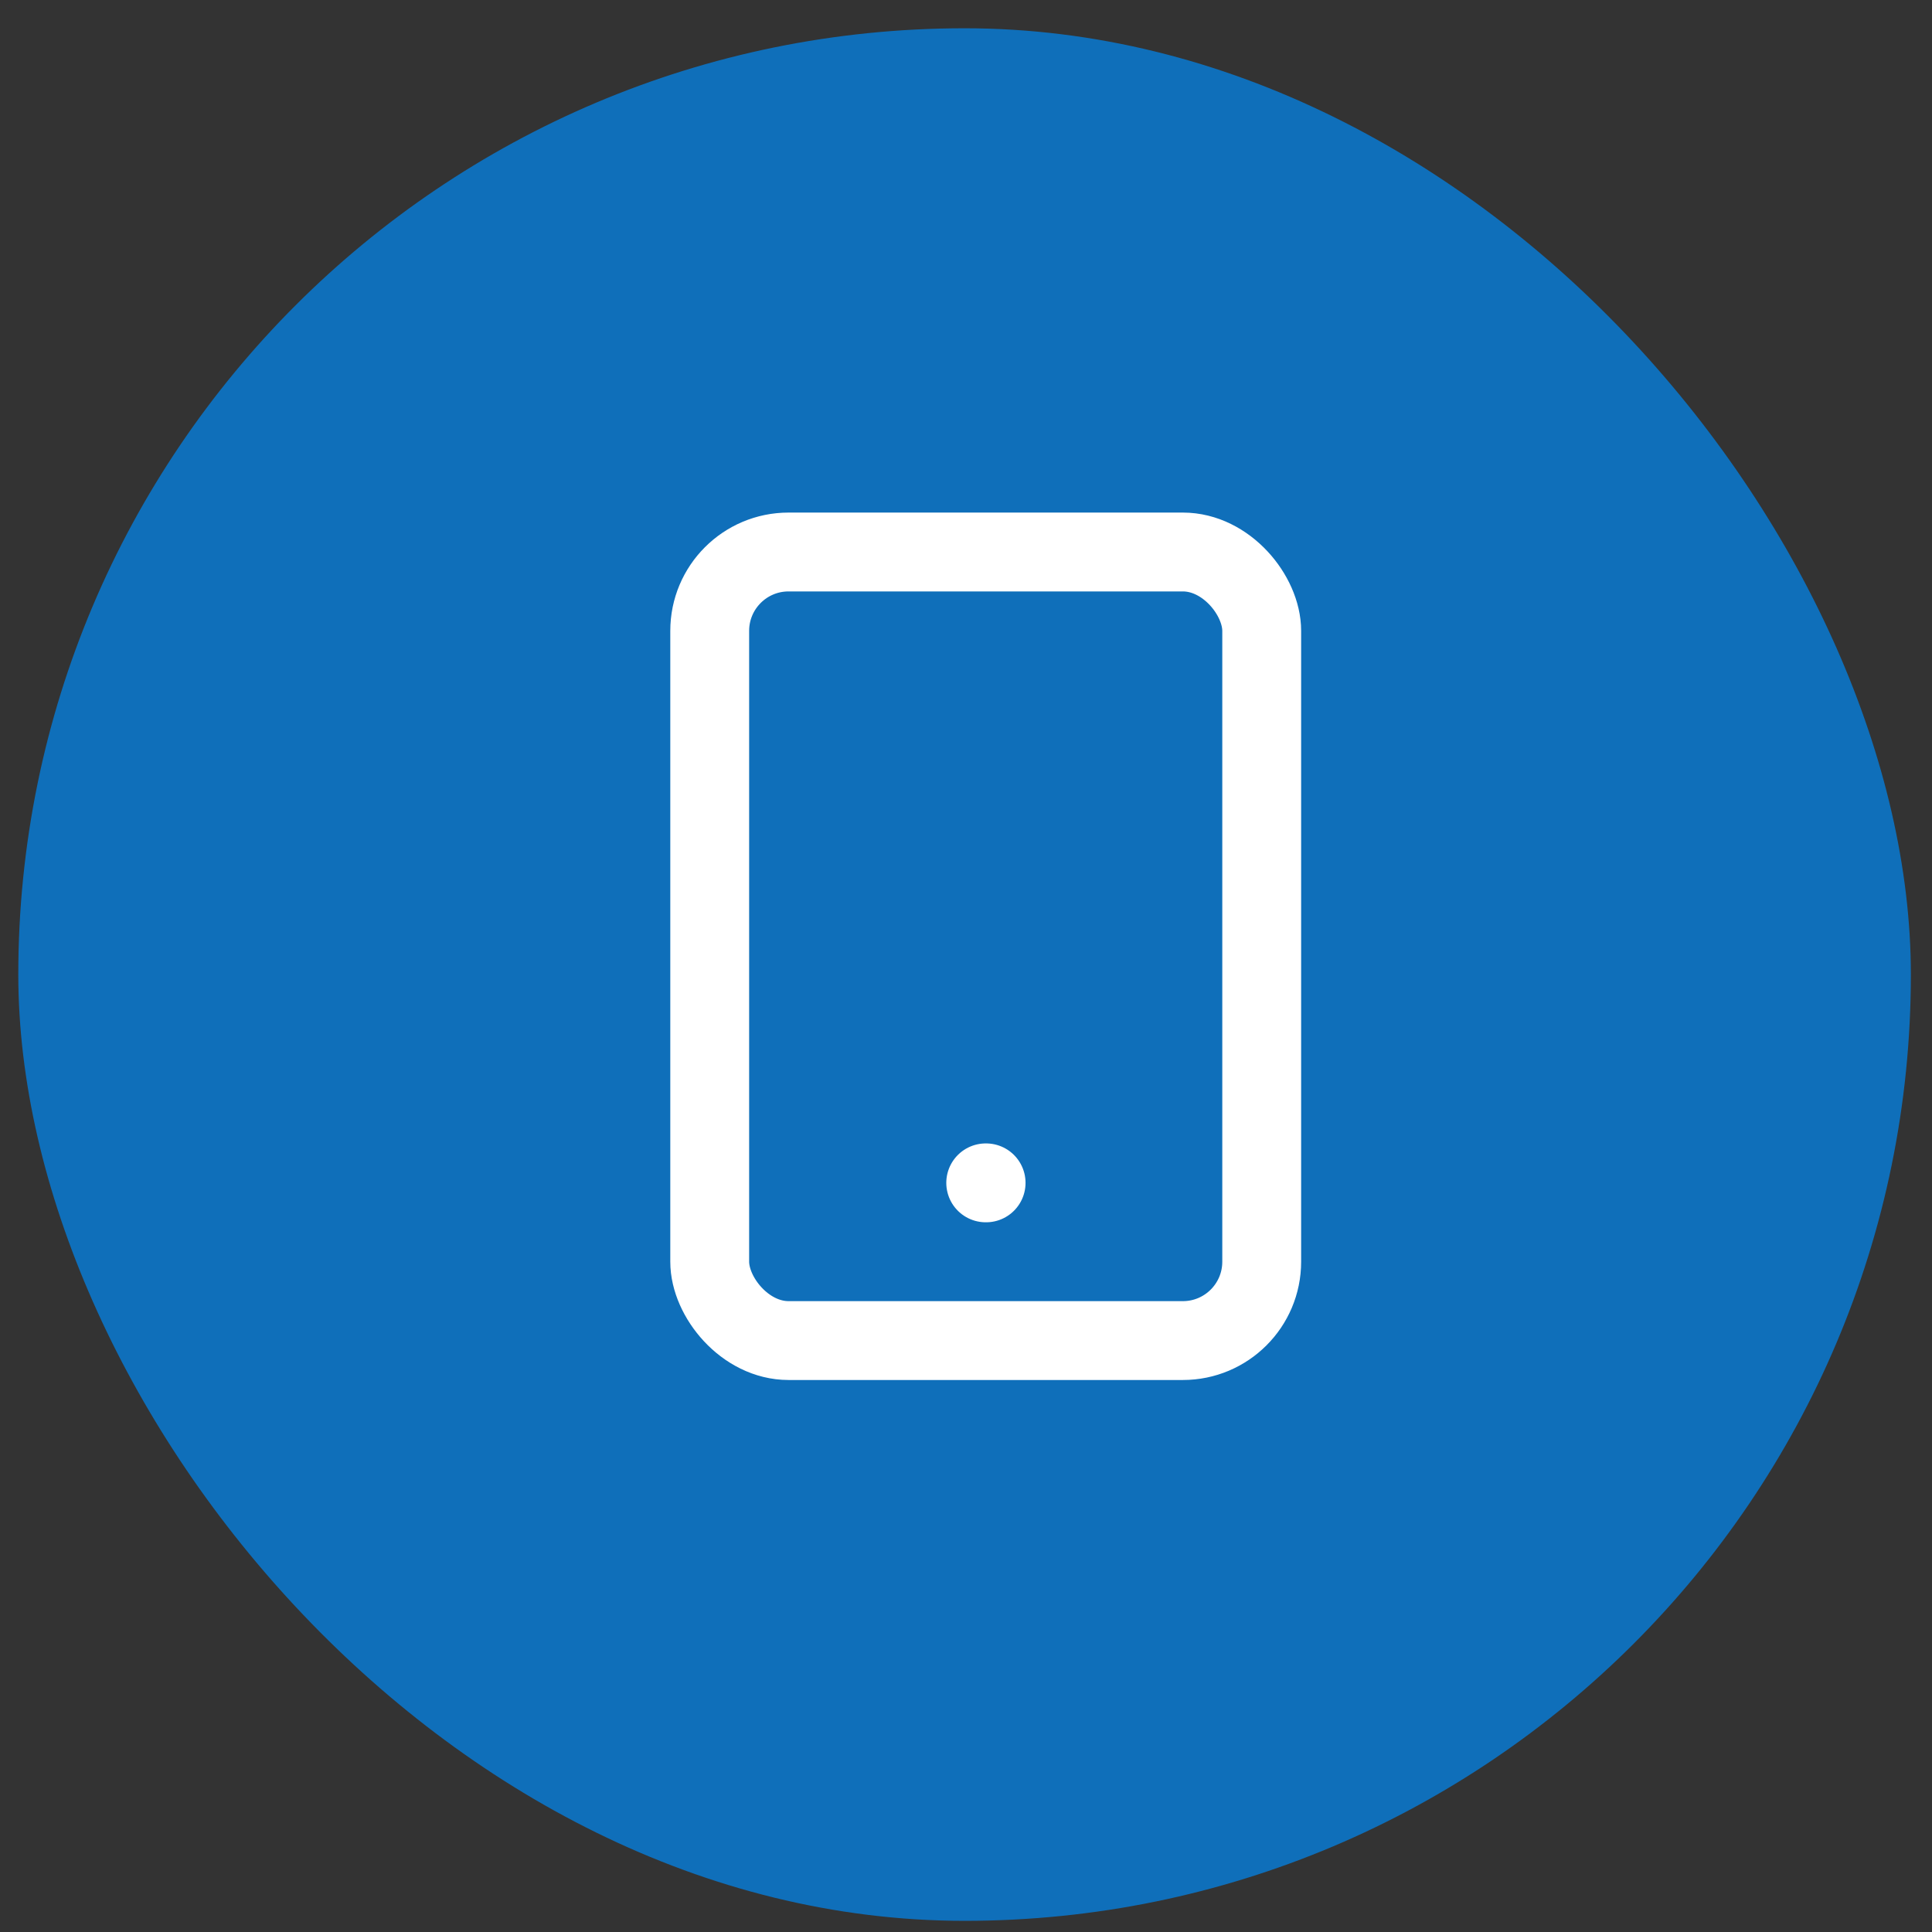 <svg xmlns="http://www.w3.org/2000/svg" width="49" height="49" viewBox="0 0 49 49" fill="none" stroke-width="2"
  stroke-linecap="round" stroke-linejoin="round">
  <rect x="0" y="0" width="49" height="49" fill="#333333" stroke="none"/>
  <rect x="0.464" y="0.717" width="48" height="48" rx="24" fill="#0F6FBA" />
  <rect width="14" stroke="white" height="20" x="18" y="14" rx="2" ry="2" />
  <path d="M25 30h.01" stroke="white" />
</svg>